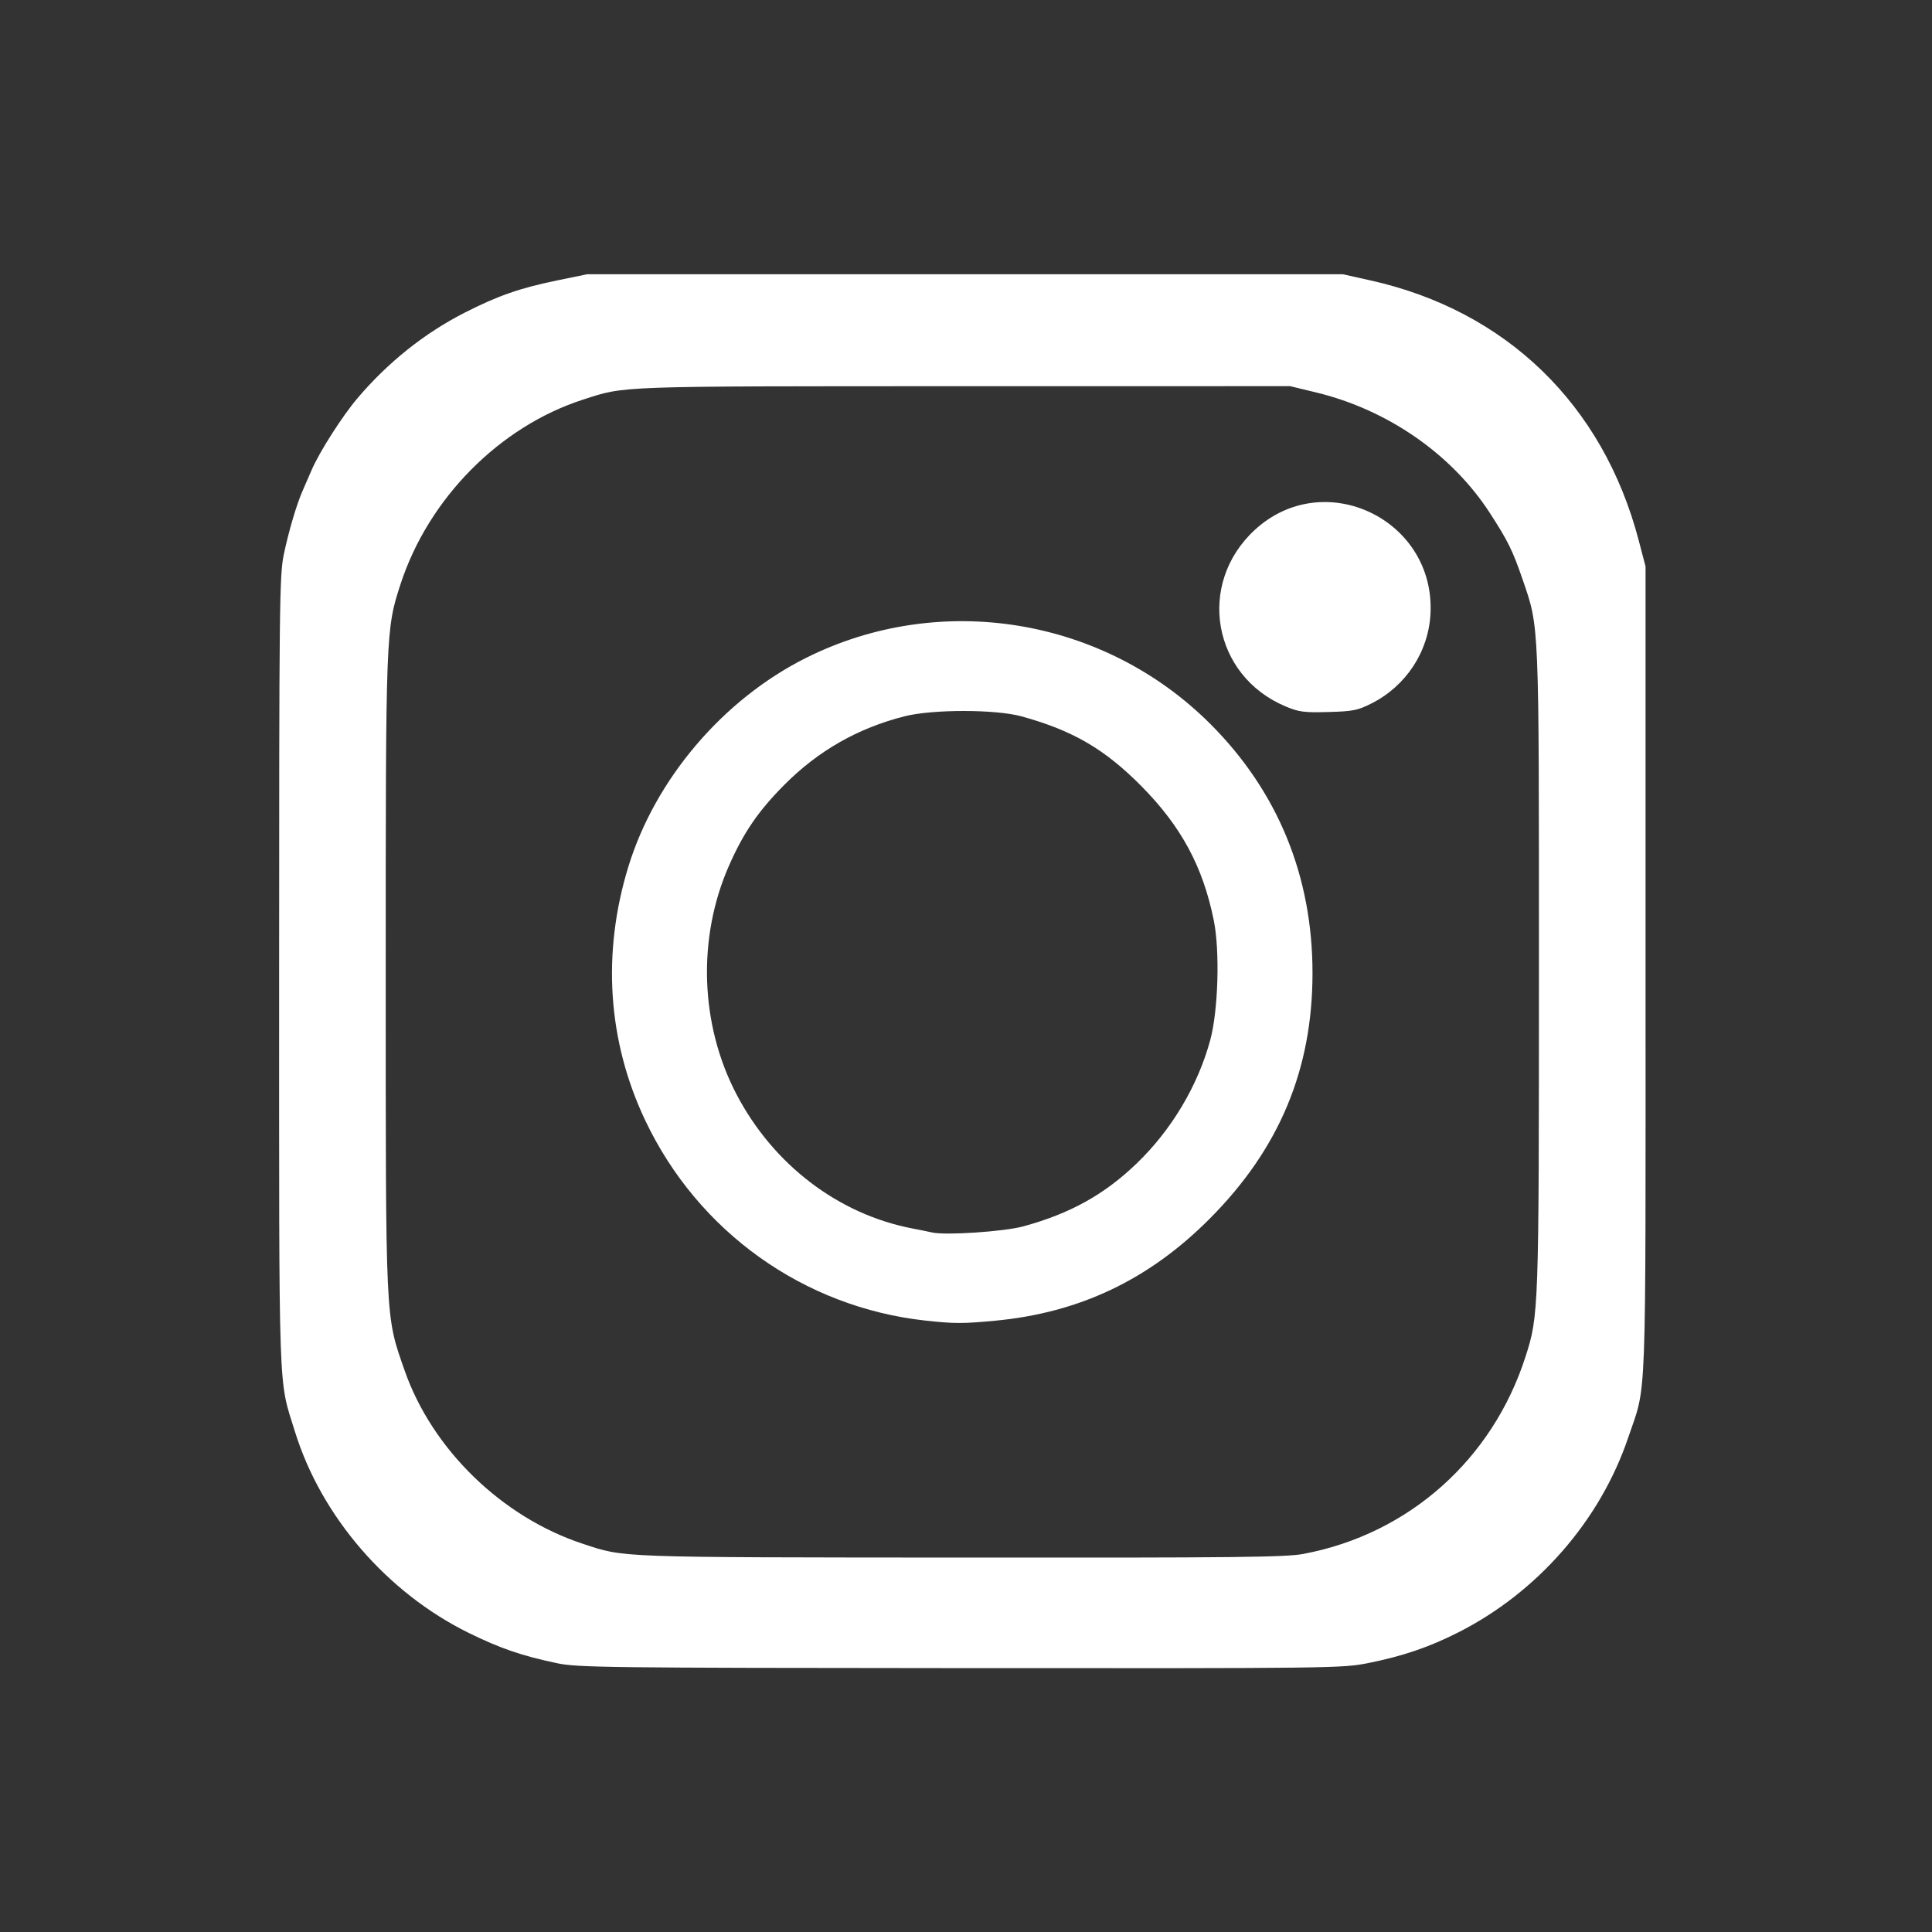 <svg width="80" height="80" version="1.1" viewBox="0 0 80 80" xmlns="http://www.w3.org/2000/svg">
   <rect x="0" y="0" width="80" height="80" fill="#333333" stroke="none"/>
   <path d="m23.06 68.868c-1.448-0.303-2.355-0.615-3.652-1.253-3.38-1.665-6.103-4.817-7.193-8.329-0.699-2.252-0.657-1.033-0.657-19.039 0-15.203 0.014-16.419 0.192-17.28 0.2-0.962 0.538-2.106 0.791-2.671 0.08-0.18 0.243-0.554 0.362-0.831 0.322-0.75 1.267-2.232 1.902-2.979 1.258-1.482 2.766-2.686 4.43-3.536 1.366-0.698 2.3-1.024 3.827-1.337l1.251-0.257h31.289l1.145 0.255c5.62 1.252 9.629 5.135 11.106 10.756l0.286 1.09v16.735c0 18.581 0.057 17.042-0.719 19.337-1.161 3.434-3.756 6.407-7.046 8.07-1.198 0.606-2.28 0.975-3.699 1.261-1.087 0.219-1.394 0.223-16.899 0.213-14.695-0.01-15.855-0.024-16.718-0.204zm30.935-4.529c4.341-0.823 7.801-3.9 9.171-8.155 0.551-1.712 0.558-1.888 0.558-16.046 3.2e-4 -14.517 0.017-14.124-0.673-16.135-0.415-1.21-0.61-1.606-1.368-2.774-1.572-2.422-4.218-4.258-7.171-4.975l-1.09-0.264-13.519 0.002c-14.511 0.002-13.986-0.017-15.754 0.553-3.461 1.114-6.408 4.094-7.566 7.65-0.607 1.864-0.611 1.979-0.611 16.041 0 14.657-0.021 14.206 0.779 16.503 1.14 3.273 4.029 6.083 7.388 7.188 1.746 0.575 1.295 0.558 15.615 0.569 11.506 0.009 13.492-0.013 14.239-0.155zm-15.672-9.656c-5.045-0.553-9.422-3.681-11.607-8.294-1.555-3.283-1.796-6.916-0.698-10.499 1.113-3.629 3.917-6.925 7.356-8.647 5.564-2.786 12.345-1.674 16.757 2.748 2.786 2.792 4.22 6.298 4.217 10.31-0.003 3.985-1.373 7.263-4.246 10.152-2.521 2.535-5.392 3.903-8.891 4.234-1.335 0.126-1.703 0.126-2.889-0.004zm4.042-3.9c1.944-0.528 3.369-1.32 4.715-2.619 1.436-1.386 2.525-3.216 3.034-5.099 0.33-1.218 0.403-3.686 0.147-4.951-0.451-2.229-1.348-3.893-2.998-5.561-1.52-1.536-2.841-2.305-4.96-2.889-1.078-0.297-3.688-0.299-4.851-0.003-1.93 0.49-3.566 1.423-4.969 2.832-1.08 1.085-1.694 1.981-2.298 3.354-1.316 2.989-1.2 6.568 0.306 9.455 1.522 2.918 4.216 4.975 7.288 5.566 0.33 0.063 0.698 0.138 0.818 0.166 0.548 0.127 2.975-0.035 3.769-0.251zm10.865-21.533c-3.024-1.272-3.69-5.069-1.28-7.3 2.866-2.653 7.49-0.45 7.283 3.47-0.083 1.57-1.014 2.986-2.439 3.706-0.574 0.29-0.768 0.329-1.789 0.357-1.01 0.028-1.22 1.24e-4 -1.775-0.233z" fill="#fff"/>
</svg>
